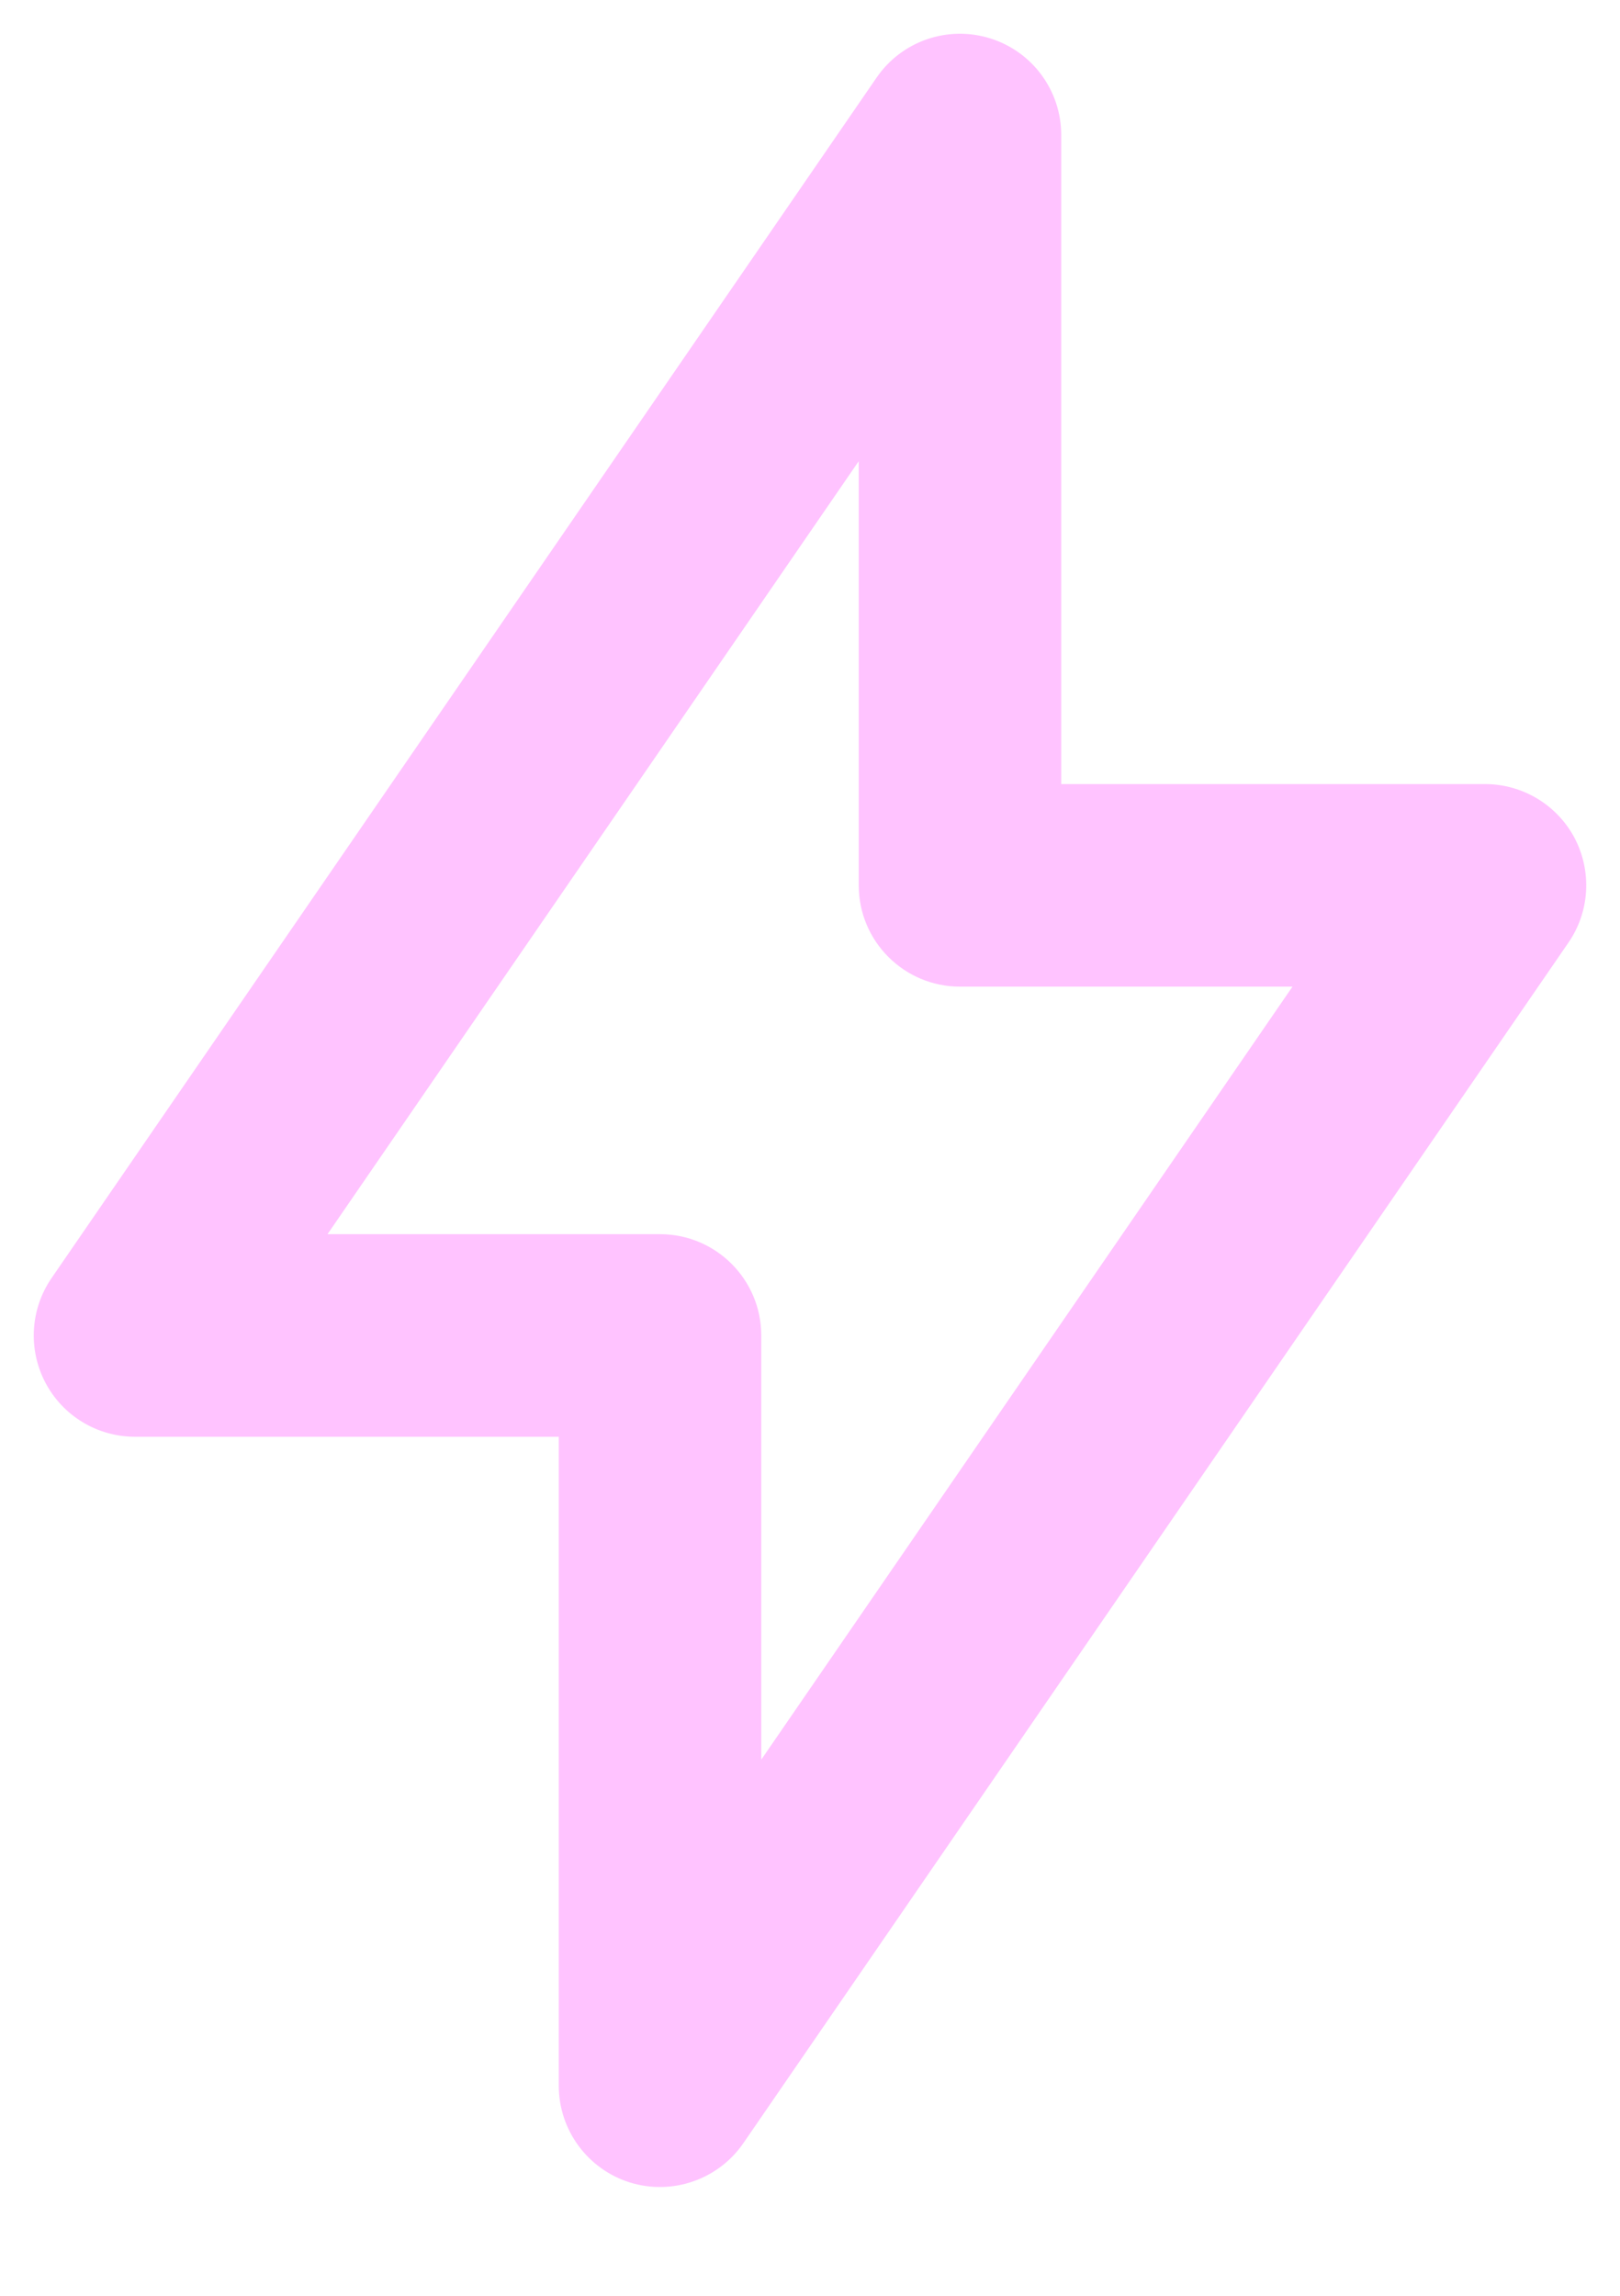 <svg width="12" height="17" viewBox="0 0 12 17" fill="none" xmlns="http://www.w3.org/2000/svg">
<path fill-rule="evenodd" clip-rule="evenodd" d="M7.334 0.284C7.647 0.381 7.861 0.671 7.861 1V5.806H11C11.278 5.806 11.534 5.96 11.664 6.206C11.793 6.453 11.776 6.751 11.618 6.98L5.507 15.869C5.321 16.14 4.98 16.258 4.666 16.161C4.353 16.063 4.139 15.773 4.139 15.444V10.639H1C0.721 10.639 0.466 10.485 0.336 10.238C0.207 9.992 0.224 9.694 0.382 9.464L6.493 0.575C6.679 0.304 7.02 0.186 7.334 0.284ZM2.426 9.139H4.889C5.303 9.139 5.639 9.475 5.639 9.889V13.03L9.574 7.306H7.111C6.697 7.306 6.361 6.97 6.361 6.556V3.415L2.426 9.139Z" fill="#FFC3FF"/>
</svg>
